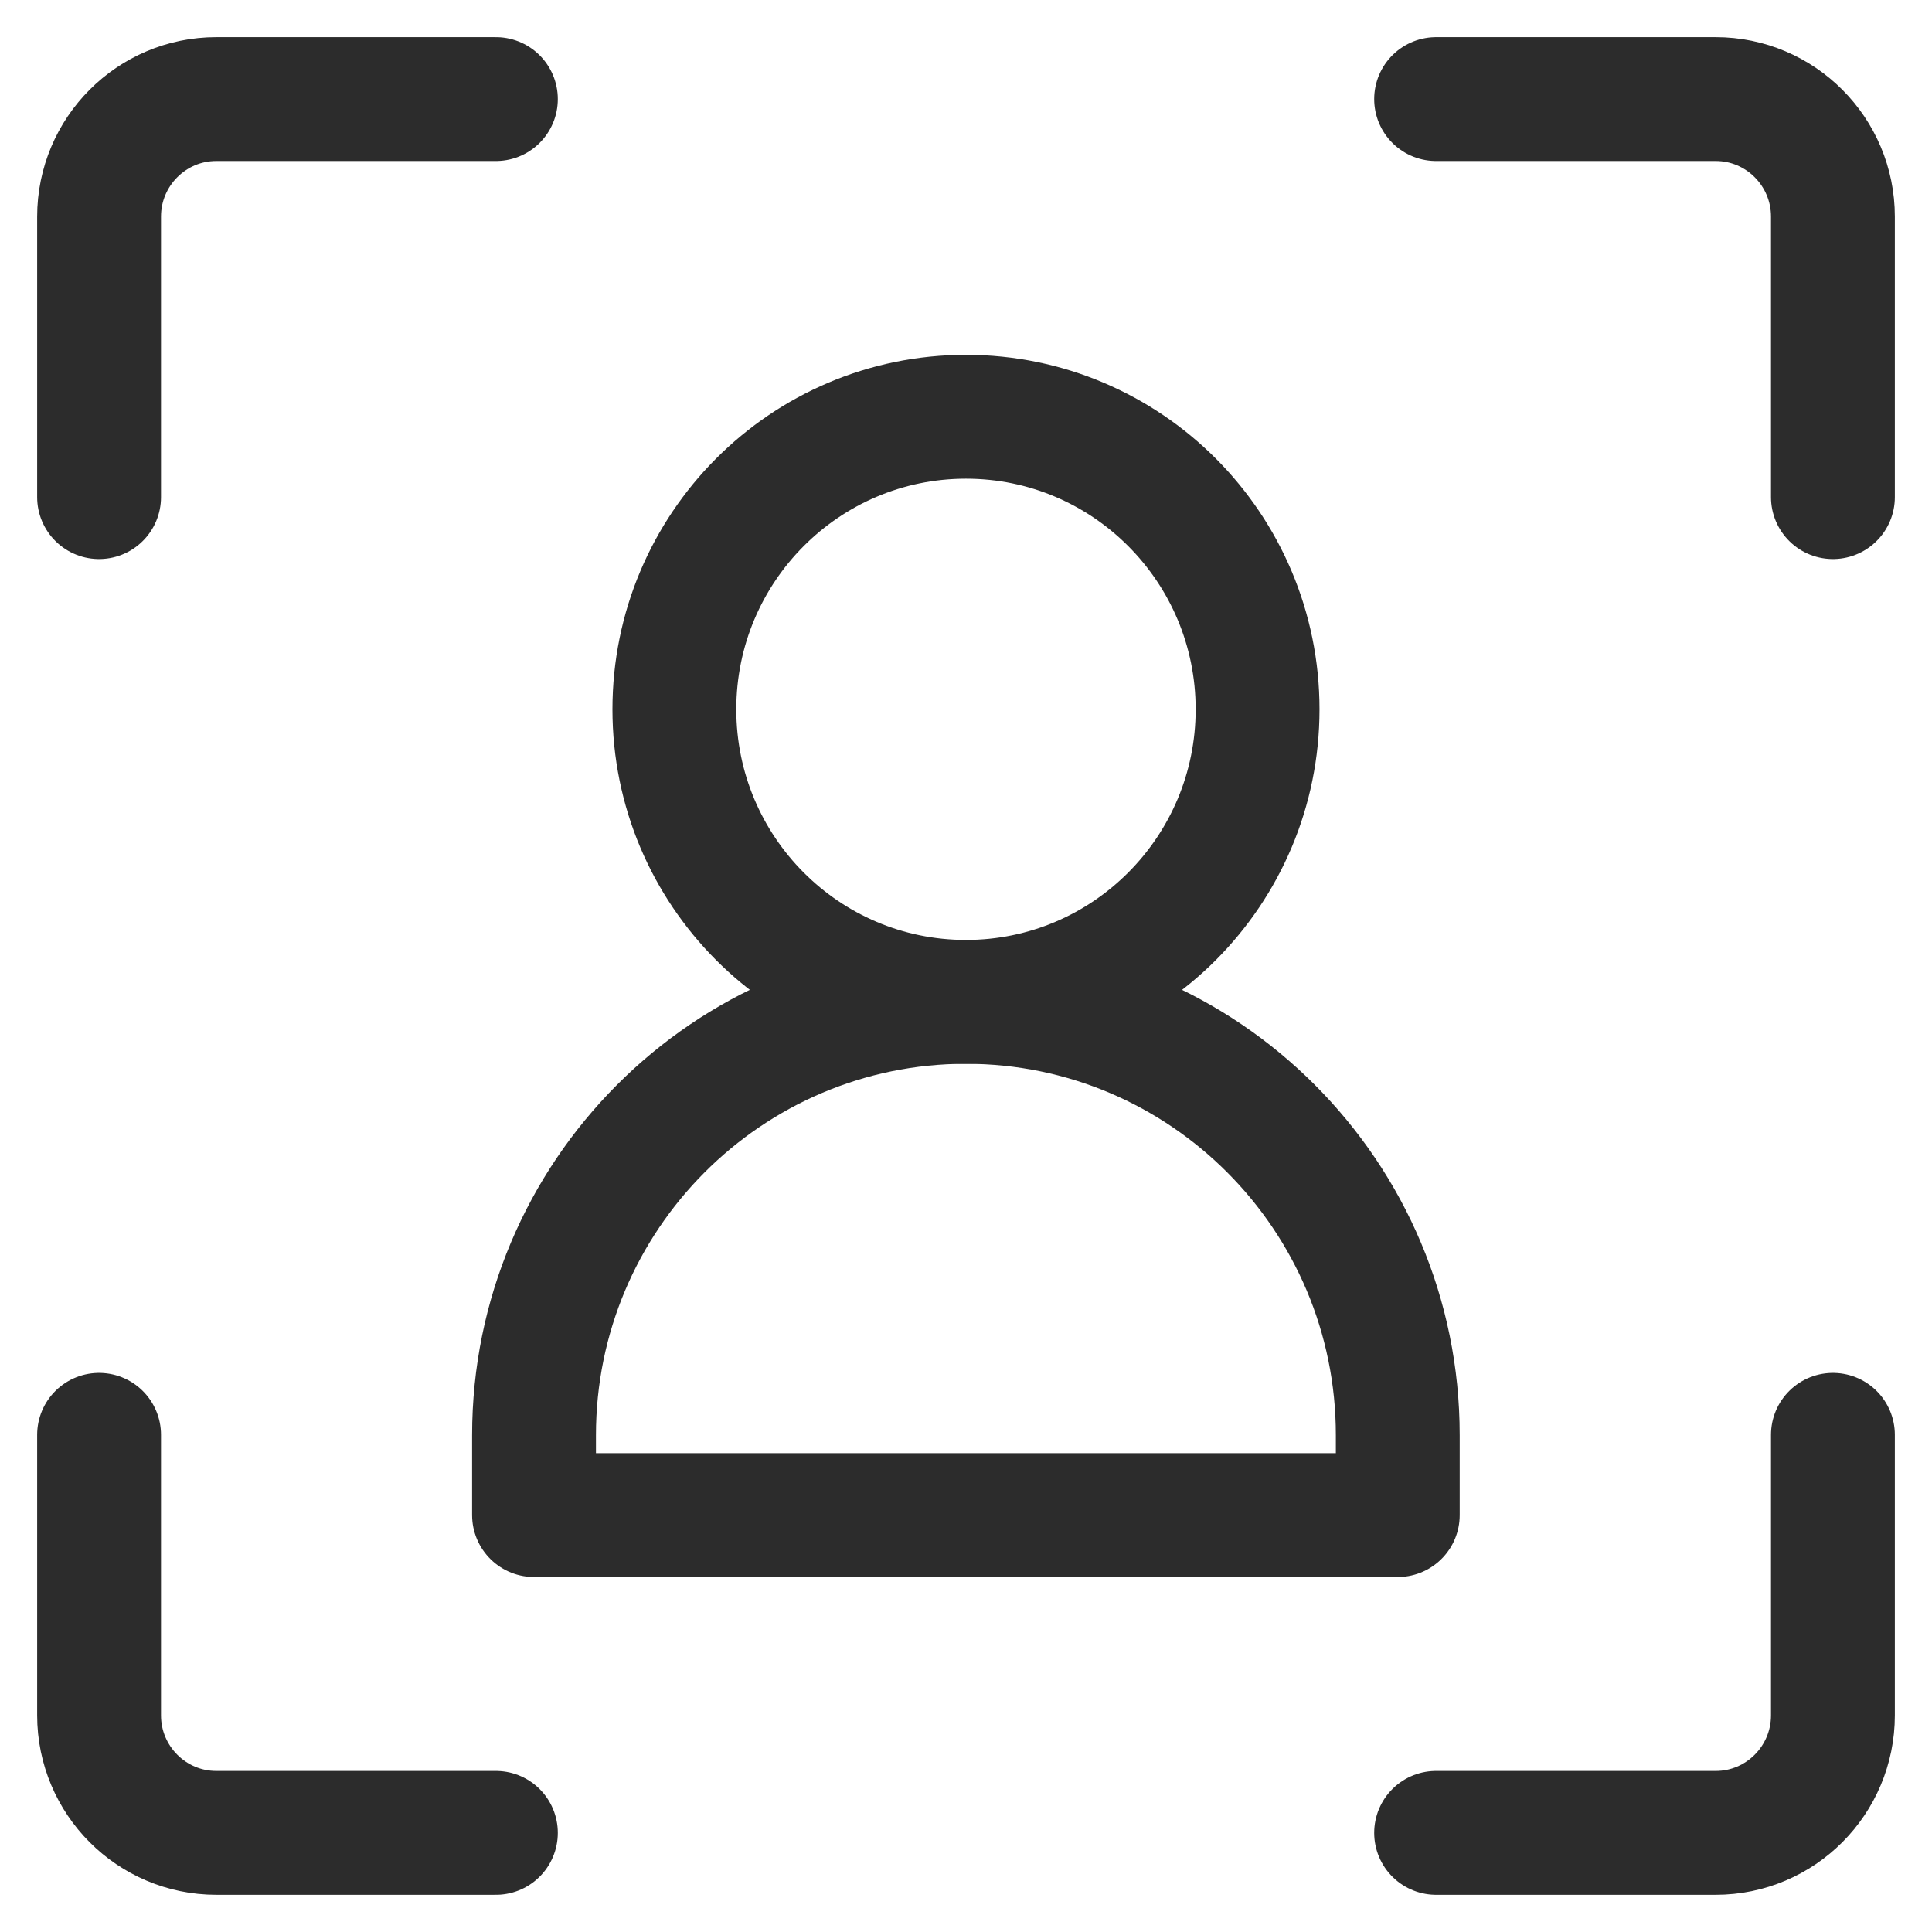 <?xml version="1.0" encoding="UTF-8"?> <svg xmlns="http://www.w3.org/2000/svg" width="39" height="39" viewBox="0 0 39 39" fill="none"><path d="M19.499 20.224C22.75 20.224 25.386 17.58 25.386 14.319C25.386 11.057 22.75 8.413 19.499 8.413C16.248 8.413 13.613 11.057 13.613 14.319C13.613 17.58 16.248 20.224 19.499 20.224Z" stroke="#2C2C2C" stroke-width="2.5" stroke-linecap="round" stroke-linejoin="round"></path><path d="M19.498 20.224C24.31 20.224 28.216 24.143 28.216 28.97V30.584H10.78V28.97C10.78 24.143 14.687 20.224 19.498 20.224Z" stroke="#2C2C2C" stroke-width="2.5" stroke-linecap="round" stroke-linejoin="round"></path><path d="M10.01 2H4.366C3.06 2 2 3.063 2 4.373V10.035" stroke="#2C2C2C" stroke-width="2.5" stroke-linecap="round" stroke-linejoin="round"></path><path d="M28.99 2H34.634C35.94 2 37 3.063 37 4.373V10.035" stroke="#2C2C2C" stroke-width="2.5" stroke-linecap="round" stroke-linejoin="round"></path><path d="M28.99 36.999H34.634C35.94 36.999 37 35.936 37 34.626V28.964" stroke="#2C2C2C" stroke-width="2.5" stroke-linecap="round" stroke-linejoin="round"></path><path d="M10.01 36.999H4.366C3.06 36.999 2 35.936 2 34.626V28.964" stroke="#2C2C2C" stroke-width="2.5" stroke-linecap="round" stroke-linejoin="round"></path></svg> 